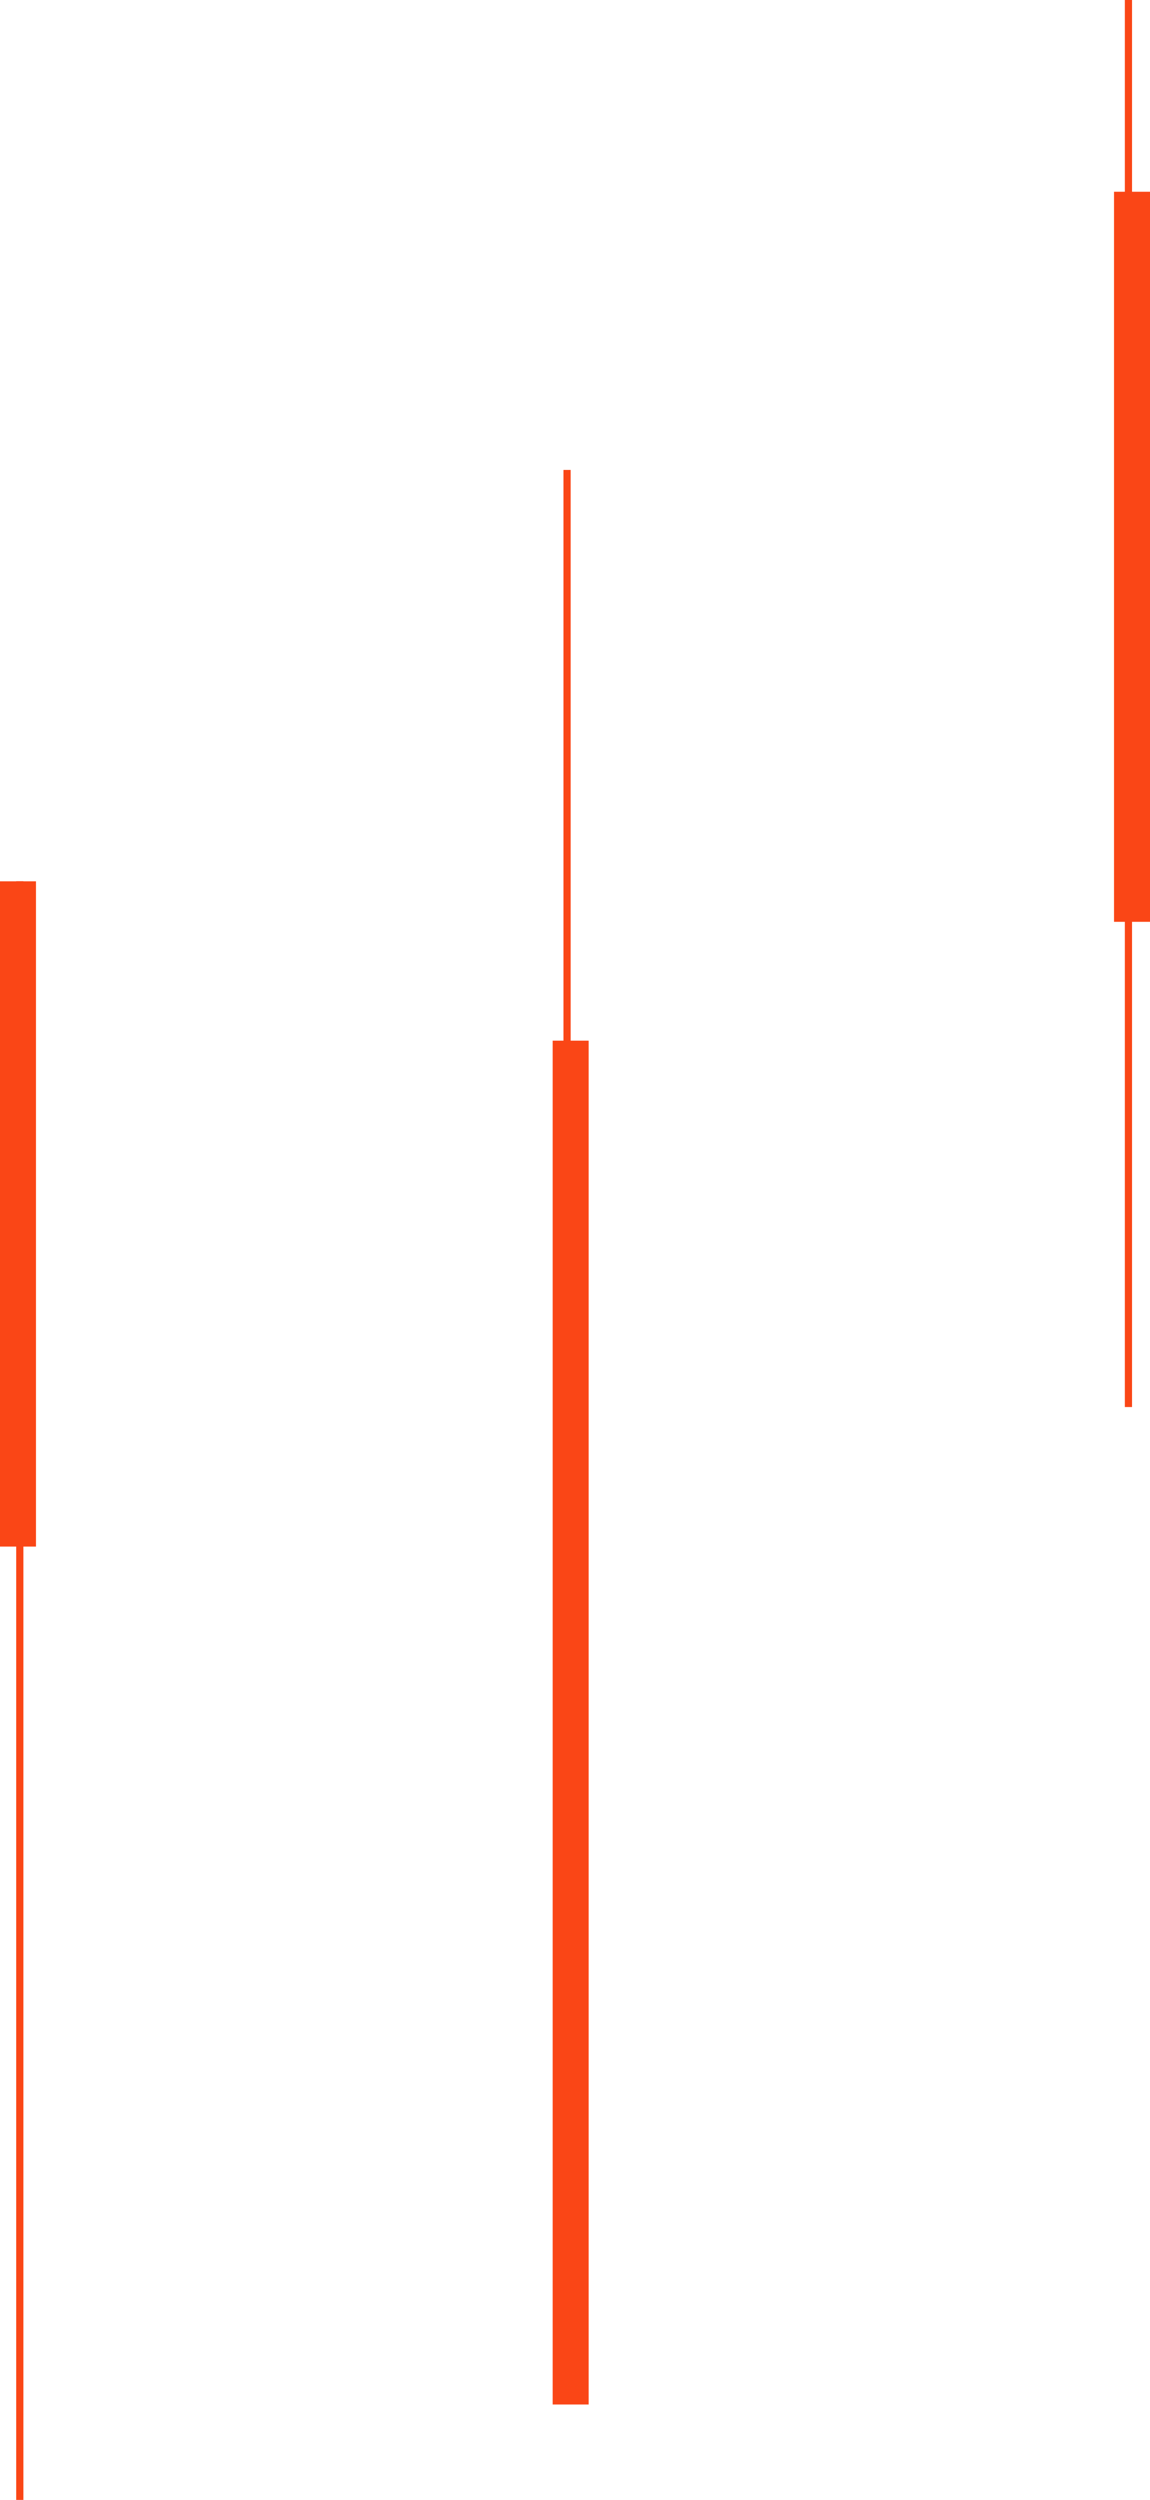 <svg xmlns="http://www.w3.org/2000/svg" width="159.794" height="347.124" viewBox="0 0 159.794 347.124">
  <g id="Group_544" data-name="Group 544" transform="translate(-1605.206 -2374.001)">
    <g id="Line_Group_142" data-name="Line_Group 142" transform="translate(752.5 -1193.248)">
      <line id="Line_189" data-name="Line 189" y2="188" transform="translate(931.5 3632.5)" fill="none" stroke="#fa4616" stroke-width="1"/>
      <line id="Line_190" data-name="Line 190" y2="189.375" transform="translate(932 3711.75)" fill="none" stroke="#fa4616" stroke-width="5"/>
    </g>
    <g id="Line_Group_139" data-name="Line_Group 139" transform="translate(814.004 1783.344)">
      <line id="Line_197" data-name="Line 197" y2="195.375" transform="translate(948 590.657)" fill="none" stroke="#fa4616" stroke-width="1"/>
      <line id="Line_198" data-name="Line 198" y2="101.375" transform="translate(948.496 617.282)" fill="none" stroke="#fa4616" stroke-width="5"/>
    </g>
    <g id="Line_Group_141" data-name="Line_Group 141" transform="translate(1556.456 -1035.625)">
      <line id="Line_191" data-name="Line 191" y2="224.75" transform="translate(51.5 3532)" fill="none" stroke="#fa4616" stroke-width="1"/>
      <line id="Line_192" data-name="Line 192" y2="92.375" transform="translate(51.25 3532)" fill="none" stroke="#fa4616" stroke-width="5"/>
    </g>
  </g>
</svg>
